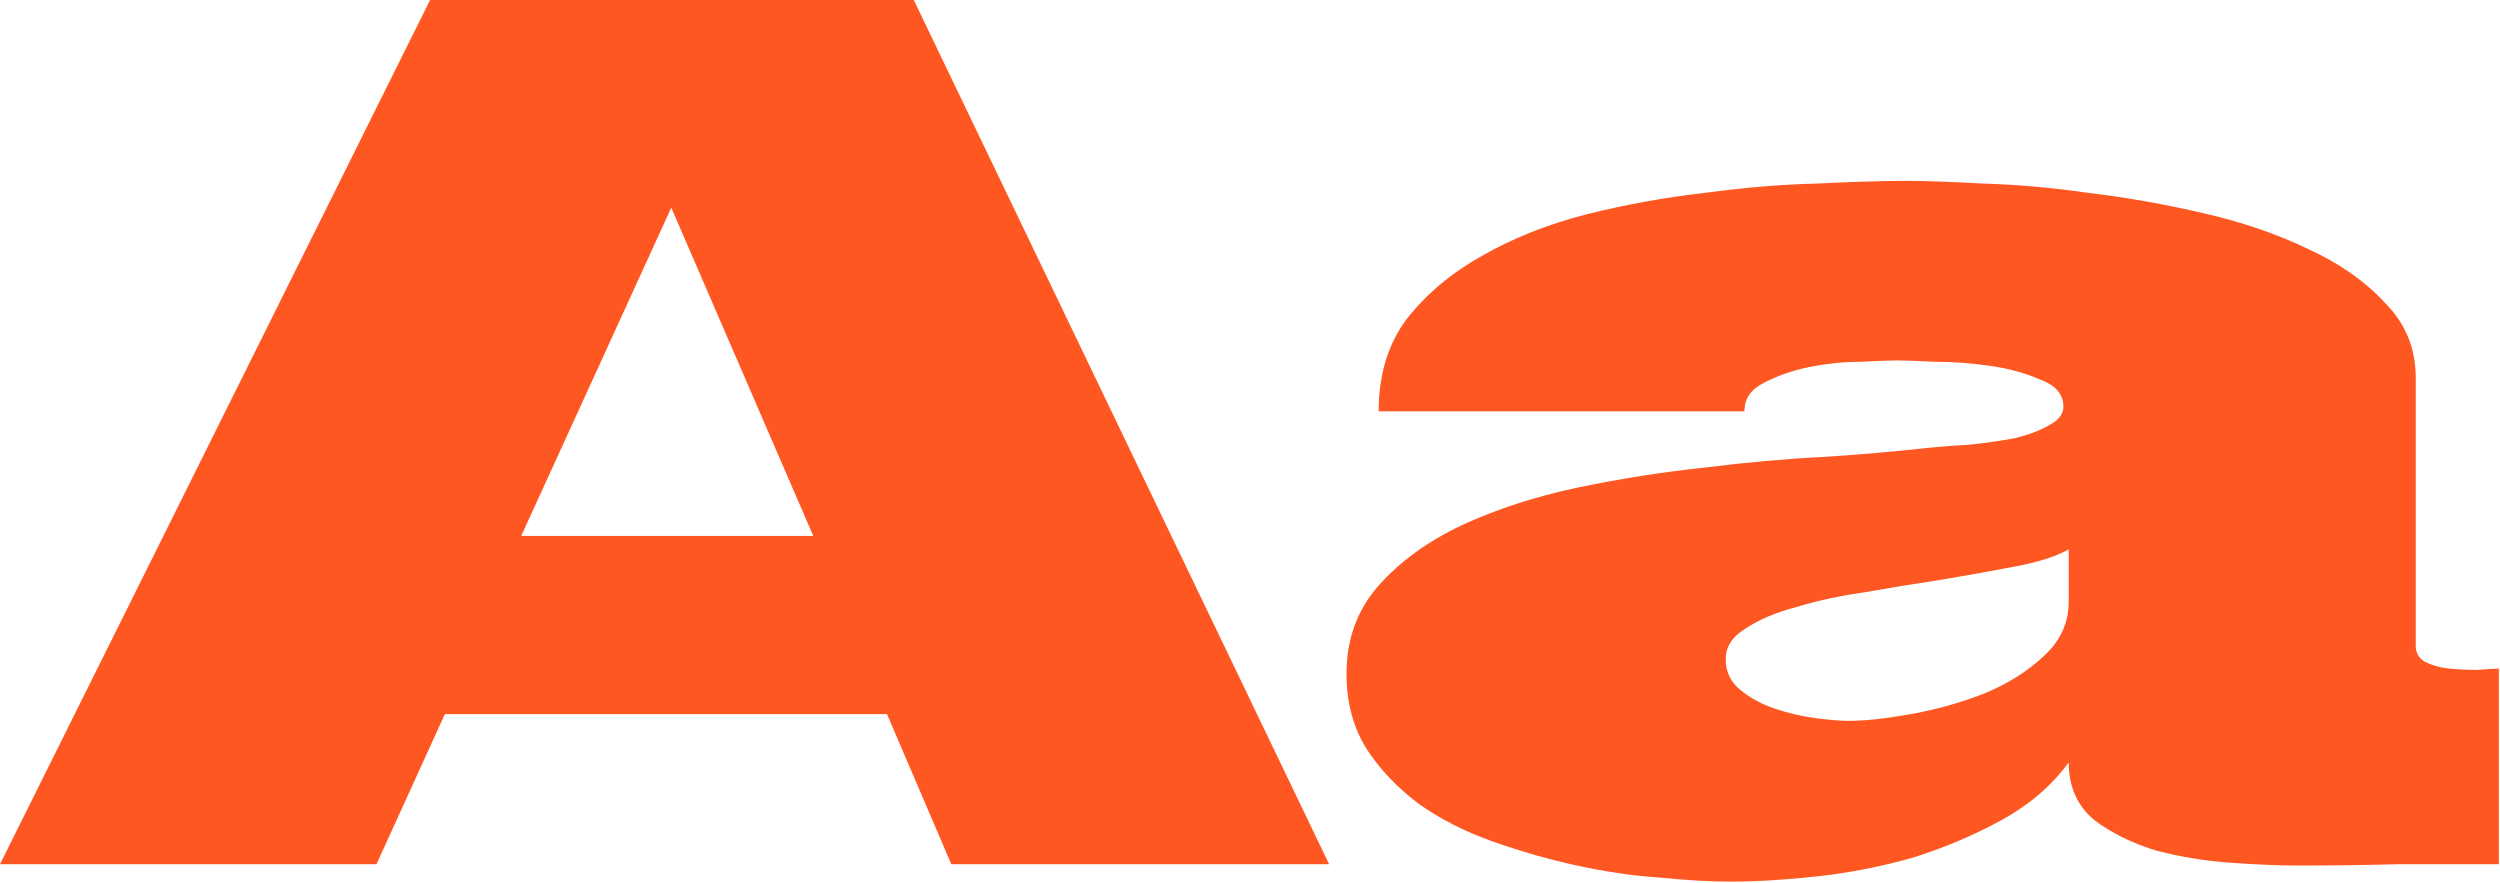 <svg xmlns="http://www.w3.org/2000/svg" width="566" height="200" viewBox="0 0 566 200" fill="none"><path d="M467.141 91.61C466.939 88.981 465.119 87.06 461.681 85.846C458.445 84.431 454.704 83.419 450.457 82.813C446.211 82.206 442.065 81.903 438.02 81.903C433.976 81.701 431.145 81.599 429.527 81.599C427.909 81.599 425.179 81.701 421.336 81.903C417.494 81.903 413.551 82.307 409.506 83.116C405.664 83.925 402.226 85.138 399.192 86.756C396.361 88.172 394.946 90.295 394.946 93.126H312.133C312.133 84.835 314.256 77.858 318.503 72.196C322.952 66.533 328.614 61.781 335.49 57.939C342.568 53.894 350.455 50.76 359.151 48.535C368.049 46.31 376.947 44.693 385.845 43.681C394.743 42.468 403.237 41.76 411.326 41.558C419.415 41.154 426.19 40.951 431.65 40.951C435.897 40.951 441.66 41.154 448.941 41.558C456.423 41.76 464.411 42.468 472.905 43.681C481.398 44.693 489.993 46.209 498.689 48.232C507.587 50.254 515.575 52.984 522.653 56.422C529.731 59.658 535.495 63.702 539.944 68.556C544.595 73.207 546.921 78.869 546.921 85.543V146.212C546.921 147.829 547.628 149.043 549.044 149.852C550.662 150.661 552.482 151.166 554.504 151.368C556.729 151.571 558.852 151.672 560.874 151.672C563.099 151.47 564.717 151.368 565.728 151.368V195.657C558.245 195.657 550.662 195.657 542.977 195.657C535.292 195.859 527.608 195.96 519.923 195.96C516.081 195.96 511.227 195.758 505.363 195.353C499.498 194.949 493.836 194.039 488.375 192.623C482.915 191.005 478.163 188.68 474.118 185.646C470.276 182.411 468.355 178.063 468.355 172.602C464.512 177.86 459.457 182.208 453.188 185.646C446.918 189.084 440.245 191.915 433.167 194.14C426.089 196.162 418.91 197.578 411.629 198.387C404.349 199.196 397.676 199.6 391.609 199.6C387.16 199.6 381.902 199.297 375.835 198.69C369.768 198.286 363.499 197.376 357.028 195.96C350.556 194.544 344.186 192.724 337.917 190.5C331.648 188.275 326.087 185.444 321.233 182.006C316.38 178.366 312.436 174.22 309.403 169.569C306.369 164.716 304.853 159.053 304.853 152.582C304.853 144.695 307.279 138.021 312.133 132.561C316.986 127.101 323.255 122.551 330.94 118.911C338.827 115.271 347.523 112.439 357.028 110.417C366.735 108.395 376.34 106.878 385.845 105.867C395.552 104.654 404.653 103.845 413.146 103.44C421.842 102.833 428.92 102.227 434.38 101.62C438.02 101.216 441.762 100.912 445.604 100.71C449.446 100.306 452.985 99.8 456.221 99.193C459.457 98.384 462.086 97.373 464.108 96.16C466.332 94.947 467.344 93.43 467.141 91.61ZM468.355 124.371C465.523 125.989 461.378 127.303 455.918 128.314C450.66 129.325 444.997 130.337 438.93 131.348C433.47 132.157 427.909 133.067 422.246 134.078C416.584 134.887 411.427 135.999 406.776 137.415C402.125 138.628 398.282 140.246 395.249 142.268C392.215 144.088 390.699 146.414 390.699 149.245C390.699 152.076 391.811 154.402 394.036 156.222C396.26 158.042 398.889 159.458 401.922 160.469C404.956 161.48 407.989 162.188 411.023 162.592C414.258 162.997 416.786 163.199 418.606 163.199C422.246 163.199 426.898 162.693 432.56 161.682C438.223 160.671 443.683 159.154 448.941 157.132C454.401 154.907 458.951 152.076 462.591 148.638C466.434 145.2 468.355 141.055 468.355 136.201V124.371Z" fill="#FF5721"></path><path d="M200.813 161.682H100.71L85.24 195.657H0L97.373 0H206.88L300.917 195.657H215.374L200.813 161.682ZM184.129 121.337L151.975 47.018L118.001 121.337H184.129Z" fill="#FF5721"></path></svg>